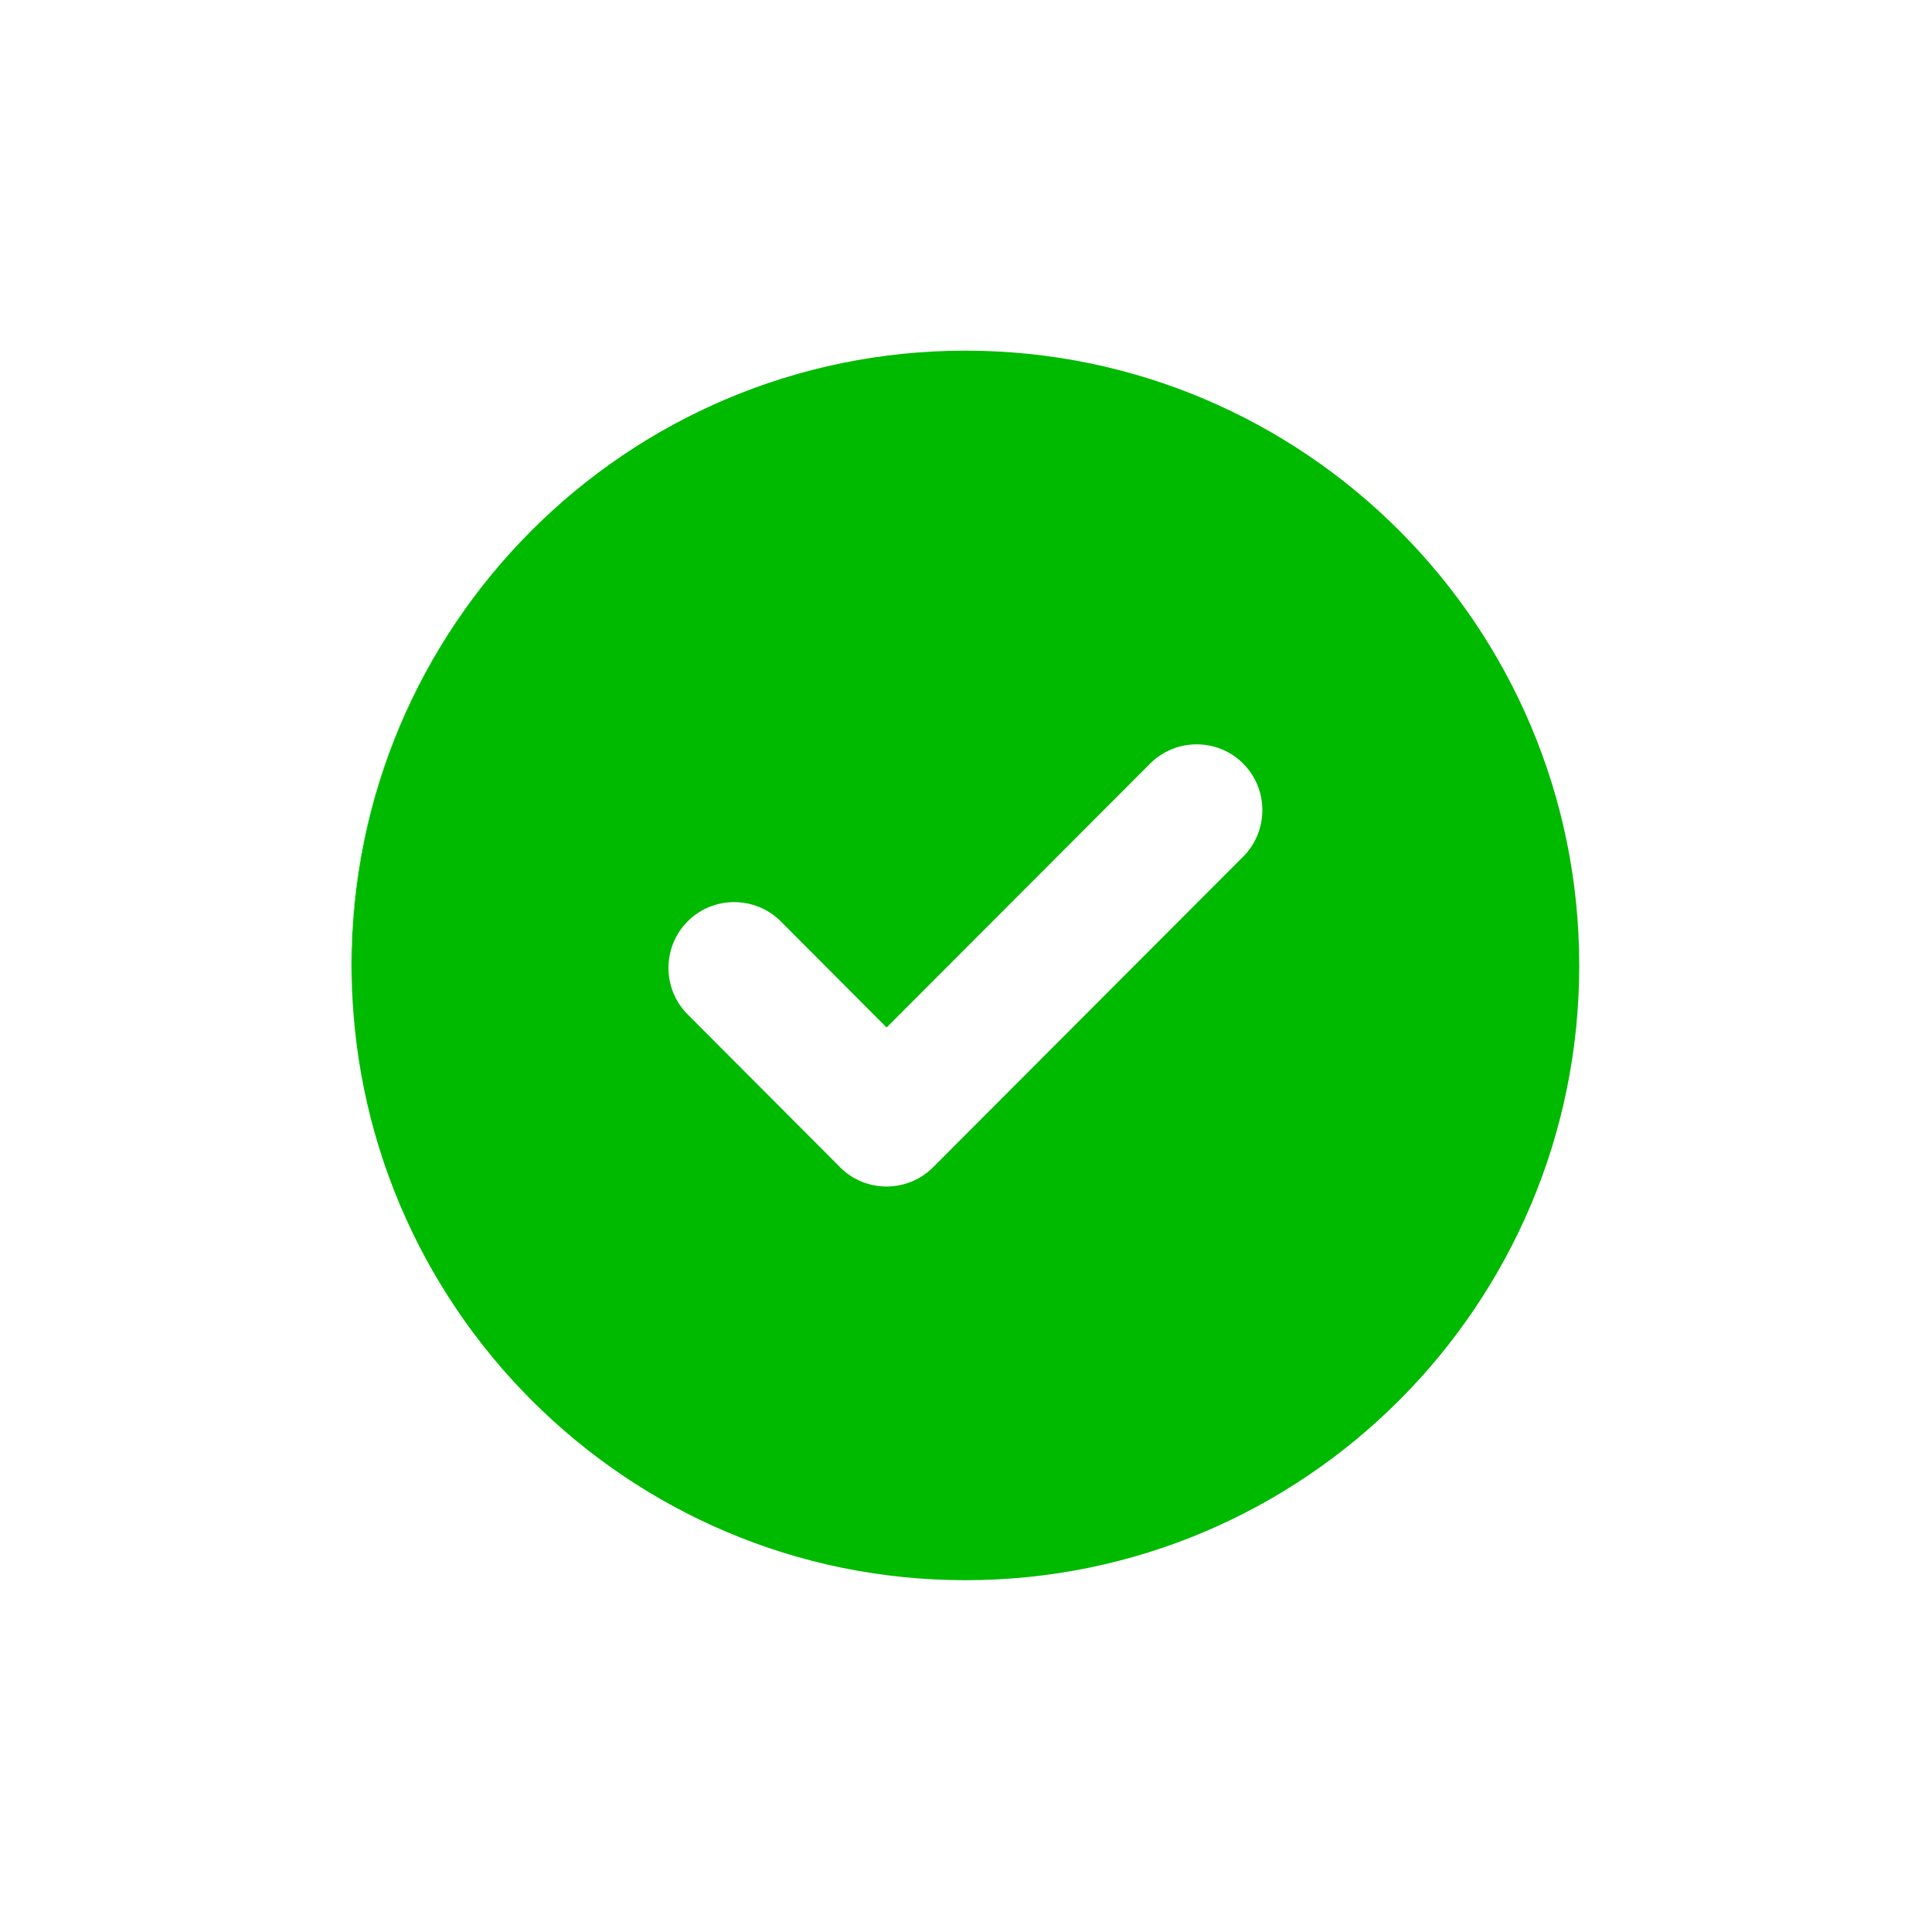 <svg width="22" height="22" viewBox="0 0 22 22" fill="none" xmlns="http://www.w3.org/2000/svg">
<g filter="url(#filter0_f_324_16529)">
<rect x="4" y="4" width="13.979" height="13.979" rx="6.989" fill="#00BA00"/>
</g>
<rect x="4" y="4" width="13.979" height="13.979" rx="6.989" fill="white"/>
<path fill-rule="evenodd" clip-rule="evenodd" d="M10.993 3.993C14.853 3.993 17.983 7.128 17.983 10.993C17.983 14.859 14.853 17.994 10.993 17.994C7.134 17.994 4.004 14.859 4.004 10.993C4.004 7.128 7.134 3.993 10.993 3.993ZM9.542 13.267L7.831 11.552C7.539 11.26 7.539 10.783 7.831 10.491C8.122 10.199 8.6 10.201 8.89 10.491L10.096 11.7L13.097 8.695C13.389 8.403 13.865 8.403 14.156 8.695C14.448 8.987 14.447 9.464 14.156 9.755L10.625 13.292C10.334 13.584 9.857 13.584 9.566 13.292C9.558 13.284 9.55 13.276 9.542 13.267Z" fill="#00BA00"/>
<defs>
<filter id="filter0_f_324_16529" x="0" y="0" width="21.979" height="21.979" filterUnits="userSpaceOnUse" color-interpolation-filters="sRGB">
<feFlood flood-opacity="0" result="BackgroundImageFix"/>
<feBlend mode="normal" in="SourceGraphic" in2="BackgroundImageFix" result="shape"/>
<feGaussianBlur stdDeviation="2" result="effect1_foregroundBlur_324_16529"/>
</filter>
</defs>
</svg>
